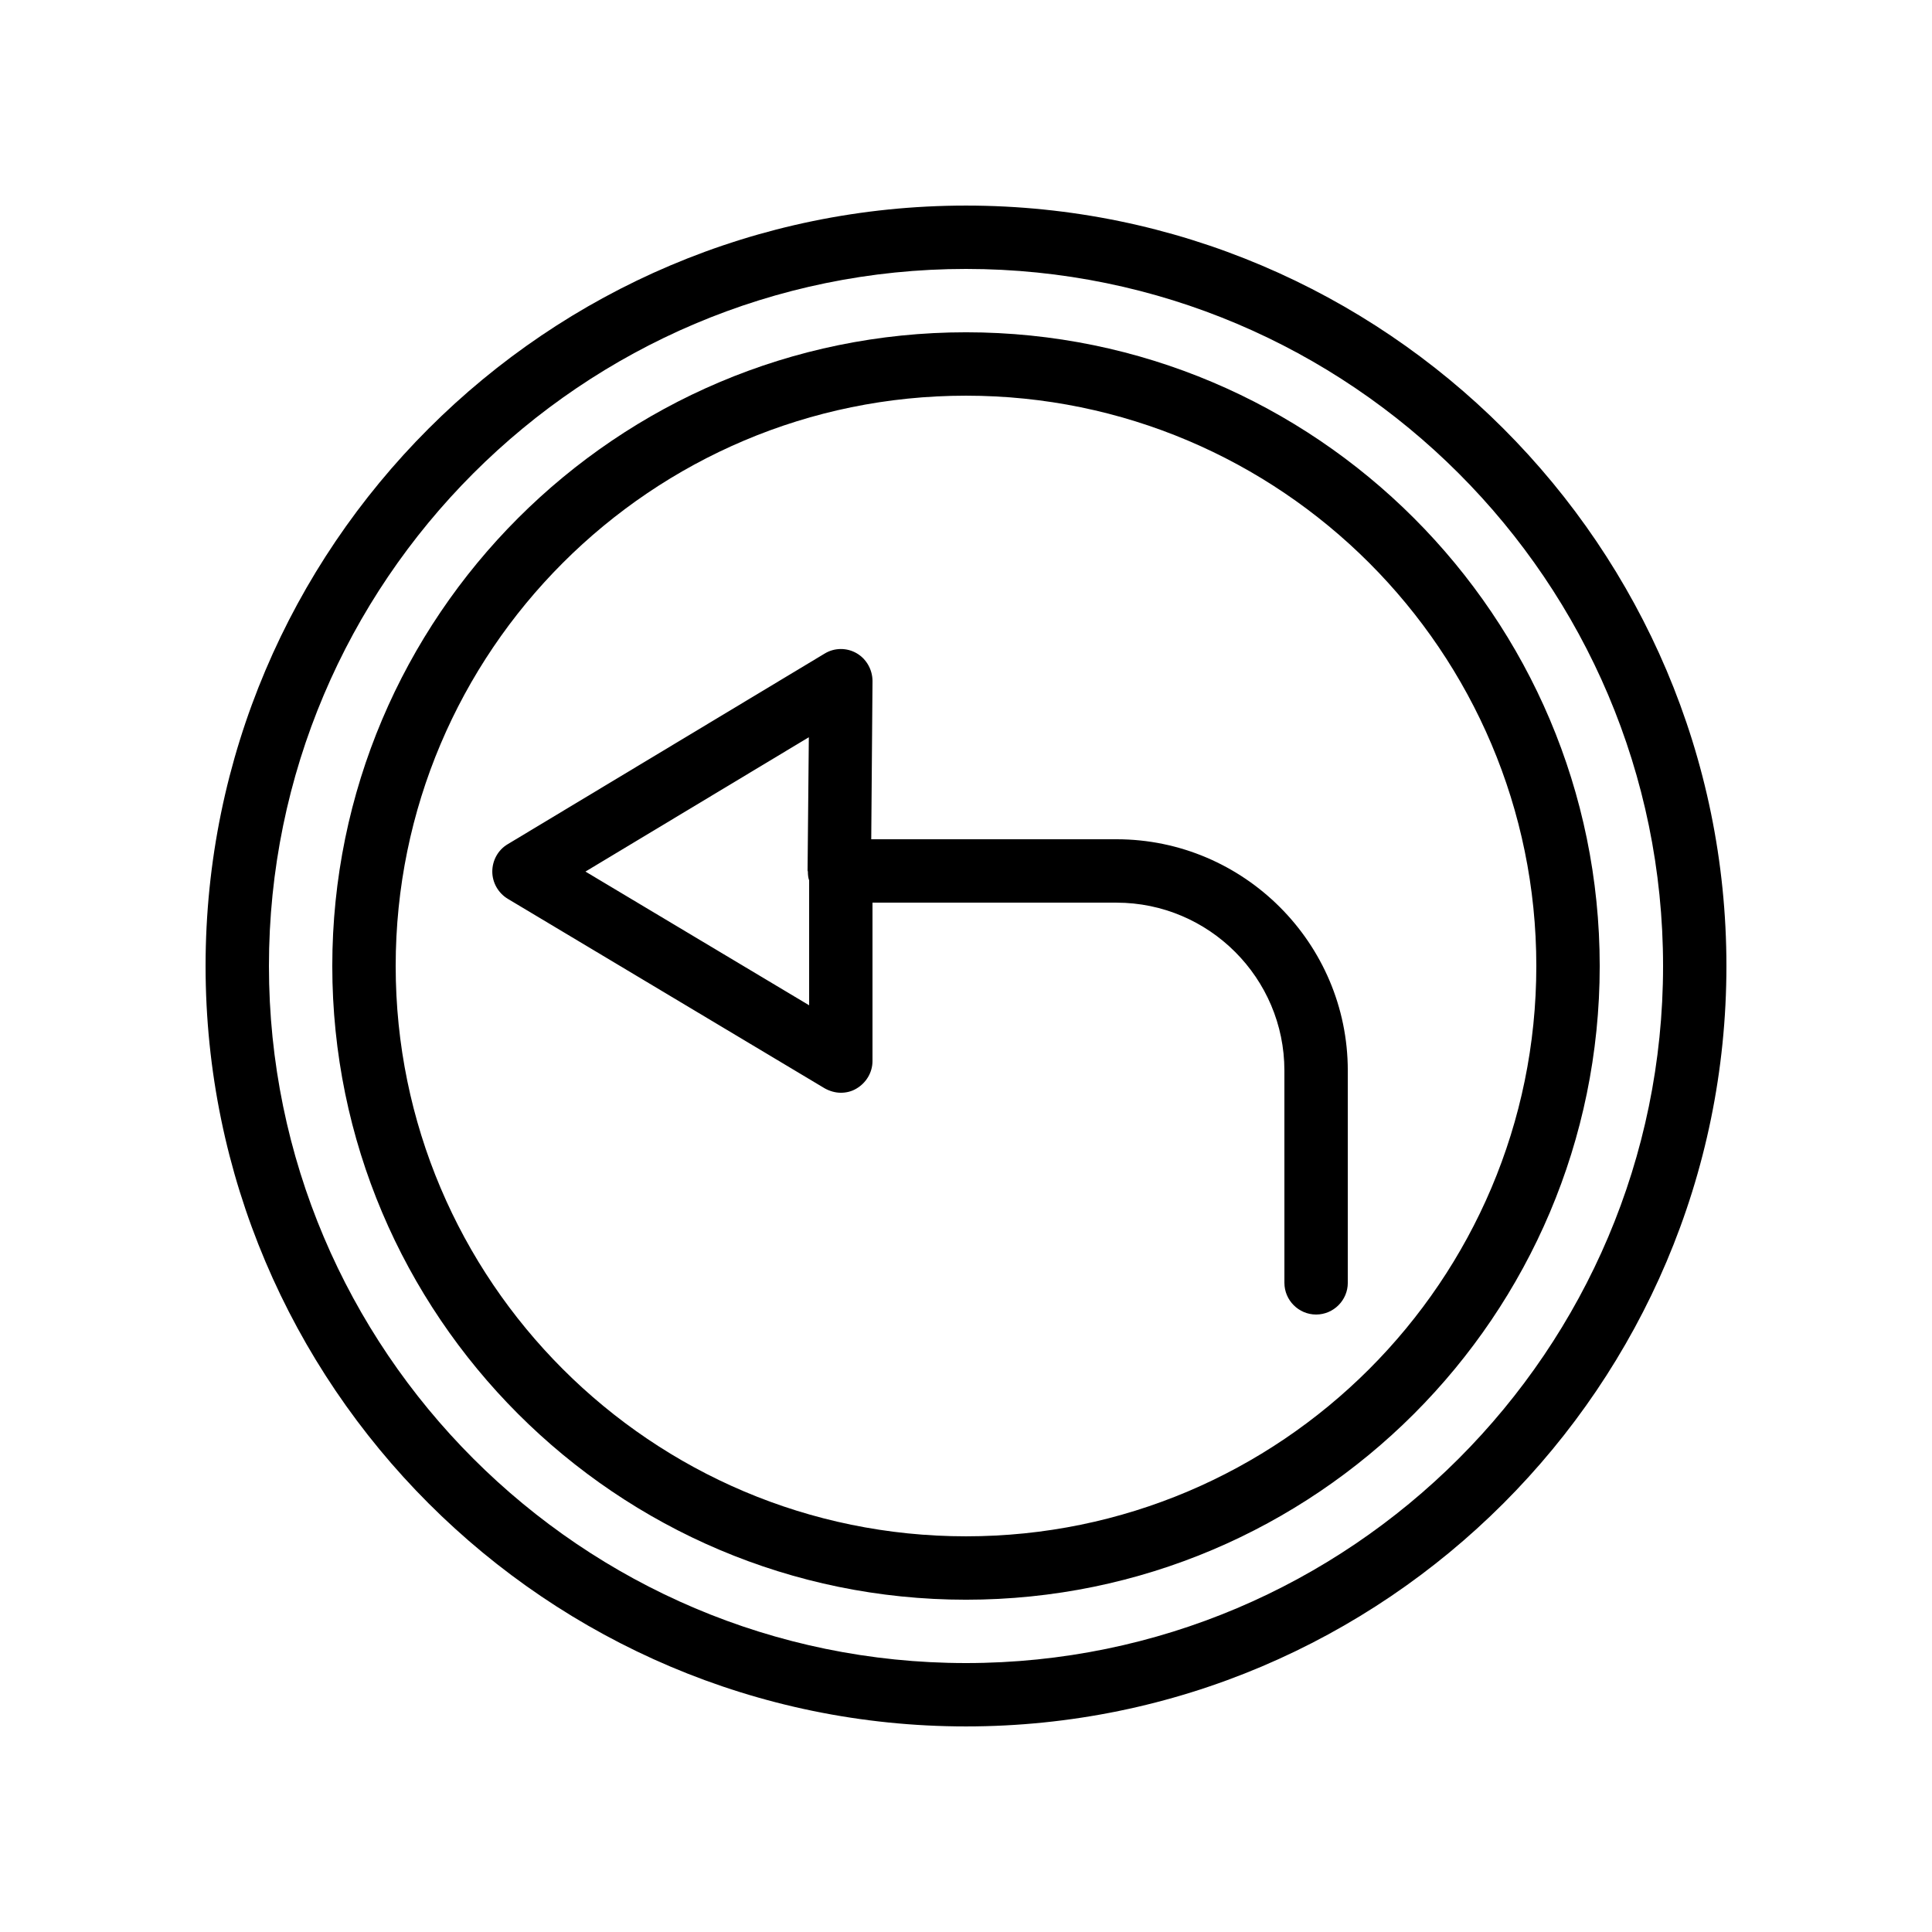 <?xml version="1.0" encoding="UTF-8"?>
<!-- Uploaded to: ICON Repo, www.svgrepo.com, Generator: ICON Repo Mixer Tools -->
<svg fill="#000000" width="800px" height="800px" version="1.1" viewBox="144 144 512 512" xmlns="http://www.w3.org/2000/svg">
 <g>
  <path d="m400 198.48c-111.09 0-201.52 90.434-201.52 201.52s90.434 201.52 201.52 201.52 201.52-90.434 201.52-201.52-90.434-201.52-201.52-201.52zm0 386.25c-101.86 0-184.73-82.879-184.73-184.73 0-101.86 82.875-184.73 184.73-184.73 101.85 0 184.73 82.875 184.73 184.73 0 101.85-82.879 184.73-184.73 184.73z"/>
  <path d="m400 232.06c-92.617 0-167.94 75.32-167.94 167.94s75.32 167.94 167.94 167.94 167.94-75.32 167.94-167.94c-0.004-92.617-75.32-167.94-167.94-167.94zm0 319.08c-83.379 0-151.14-67.762-151.14-151.14 0-83.379 67.762-151.14 151.14-151.14 83.379 0 151.14 67.762 151.14 151.14-0.004 83.383-67.766 151.14-151.14 151.14z"/>
  <path d="m439.88 366.41h-64.992l0.336-41.898c0-3.023-1.594-5.879-4.199-7.391-2.602-1.512-5.879-1.512-8.48 0.082l-84.051 50.551c-2.519 1.512-4.031 4.281-4.031 7.223 0 2.938 1.594 5.711 4.113 7.223l83.969 50.215c1.344 0.754 2.856 1.176 4.281 1.176s2.856-0.336 4.113-1.09c2.602-1.512 4.281-4.281 4.281-7.305v-41.984h64.656c24.52 0 44.504 19.984 44.504 44.504l0.004 56.25c0 4.617 3.777 8.398 8.398 8.398 4.617 0 8.398-3.777 8.398-8.398v-56.258c-0.004-33.754-27.547-61.297-61.301-61.297zm-81.449 44-59.281-35.434 59.199-35.602-0.336 35.348c0 0.082 0.082 0.168 0.082 0.25 0 0.84 0.082 1.68 0.336 2.352z"/>
 </g>
</svg>